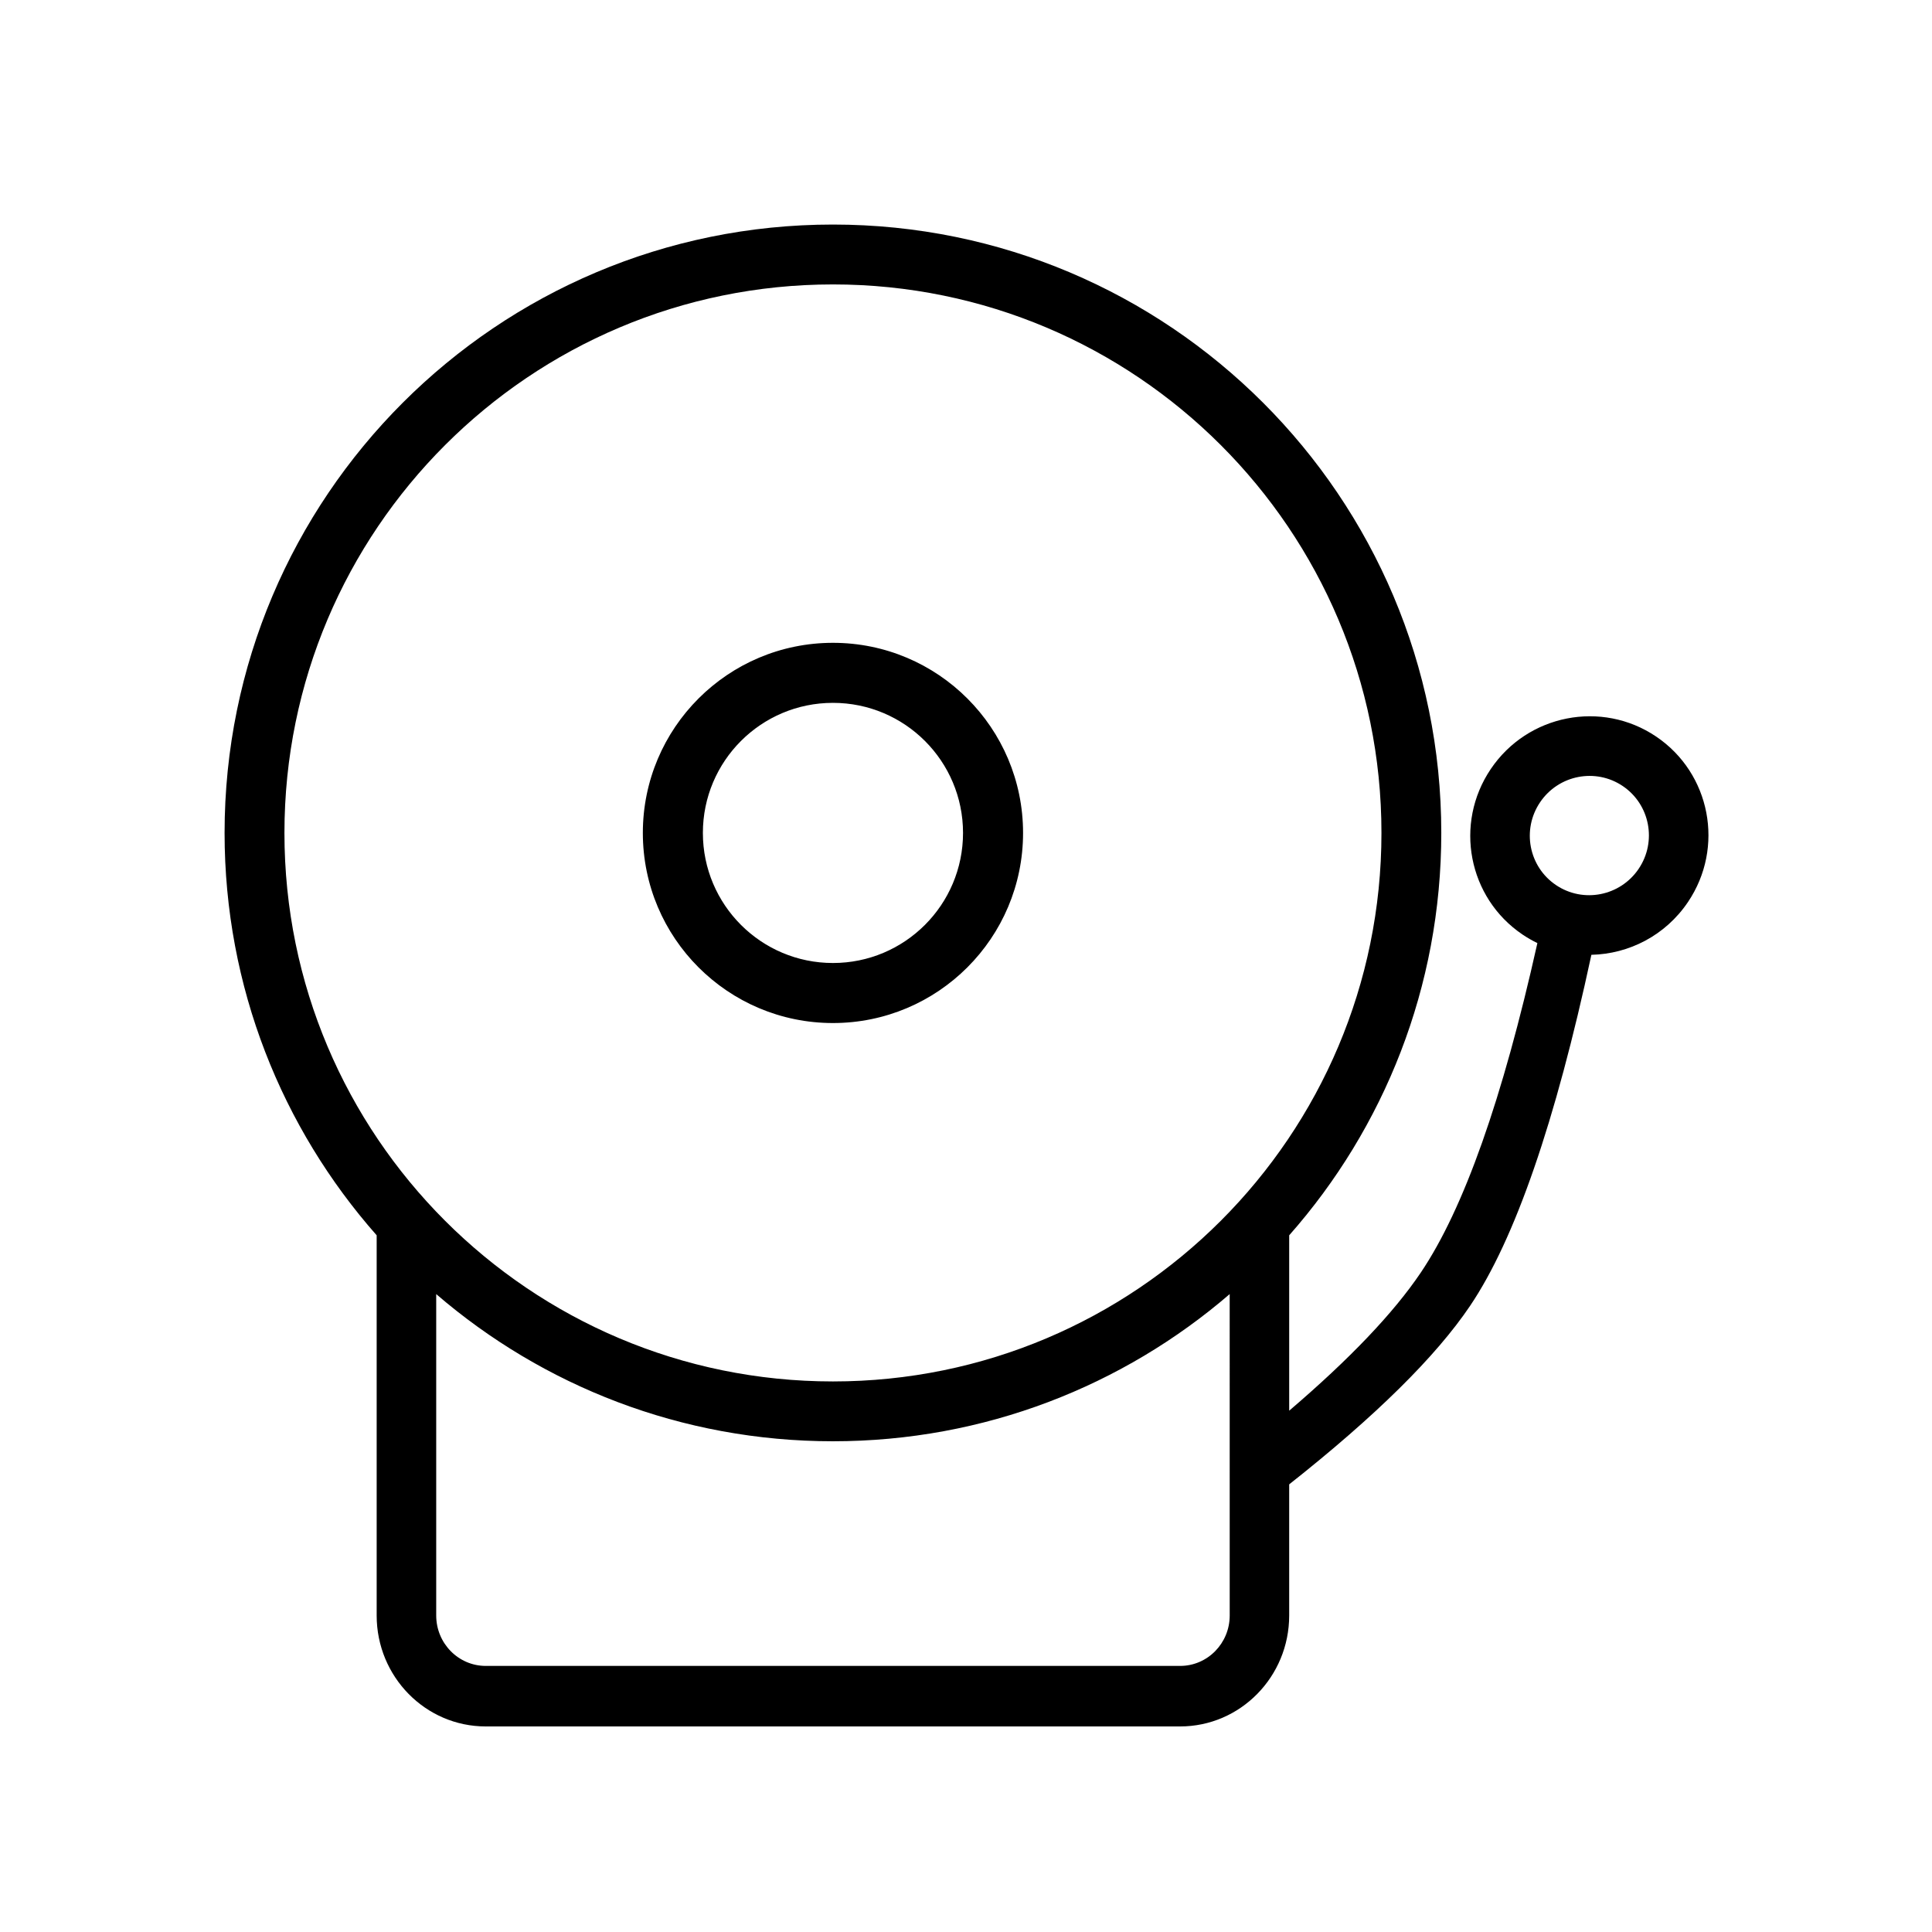 <?xml version="1.0" encoding="UTF-8"?>
<!-- The Best Svg Icon site in the world: iconSvg.co, Visit us! https://iconsvg.co -->
<svg fill="#000000" width="800px" height="800px" version="1.1" viewBox="144 144 512 512" xmlns="http://www.w3.org/2000/svg">
 <path d="m469.88 486.95c-28.227 24.309-64.969 39-105.14 39-40.172 0-76.914-14.691-105.14-39v85.168c0 7.383 5.883 13.367 13.141 13.367h184c7.262 0 13.145-5.984 13.145-13.367zm15.77-15.578v46.473c16.012-13.668 27.637-25.867 34.875-36.598 11.371-16.859 21.668-45.965 30.898-87.32-1.344-0.648-2.652-1.402-3.926-2.258-14.43-9.734-18.207-29.375-8.43-43.863 9.773-14.492 29.395-18.348 43.828-8.613 14.43 9.734 18.207 29.371 8.43 43.863-5.984 8.875-15.668 13.762-25.59 13.977-9.543 44.398-20.258 75.406-32.145 93.027-9.078 13.461-25.059 29.23-47.941 47.312v34.746c0 16.238-12.945 29.406-28.914 29.406h-184c-15.969 0-28.914-13.168-28.914-29.406v-100.75c-25.082-28.422-40.305-65.754-40.305-106.64 0-89.039 72.18-161.22 161.22-161.22 89.039 0 161.22 72.18 161.22 161.22 0 40.887-15.219 78.219-40.305 106.64zm-120.91 38.723c80.281 0 145.36-65.082 145.36-145.36s-65.082-145.36-145.36-145.36-145.36 65.078-145.36 145.36 65.078 145.36 145.36 145.36zm0-94.98c-27.824 0-50.379-22.559-50.379-50.383s22.555-50.379 50.379-50.379 50.383 22.555 50.383 50.379-22.559 50.383-50.383 50.383zm0-15.91c19.039 0 34.473-15.434 34.473-34.473 0-19.035-15.434-34.469-34.473-34.469-19.035 0-34.469 15.434-34.469 34.469 0 19.039 15.434 34.473 34.469 34.473zm191.61-20.656c7.215 4.867 17.027 2.941 21.914-4.305 4.887-7.246 2.996-17.066-4.219-21.934-7.215-4.867-17.027-2.938-21.914 4.309-4.887 7.246-3 17.062 4.219 21.93z"/>
</svg>